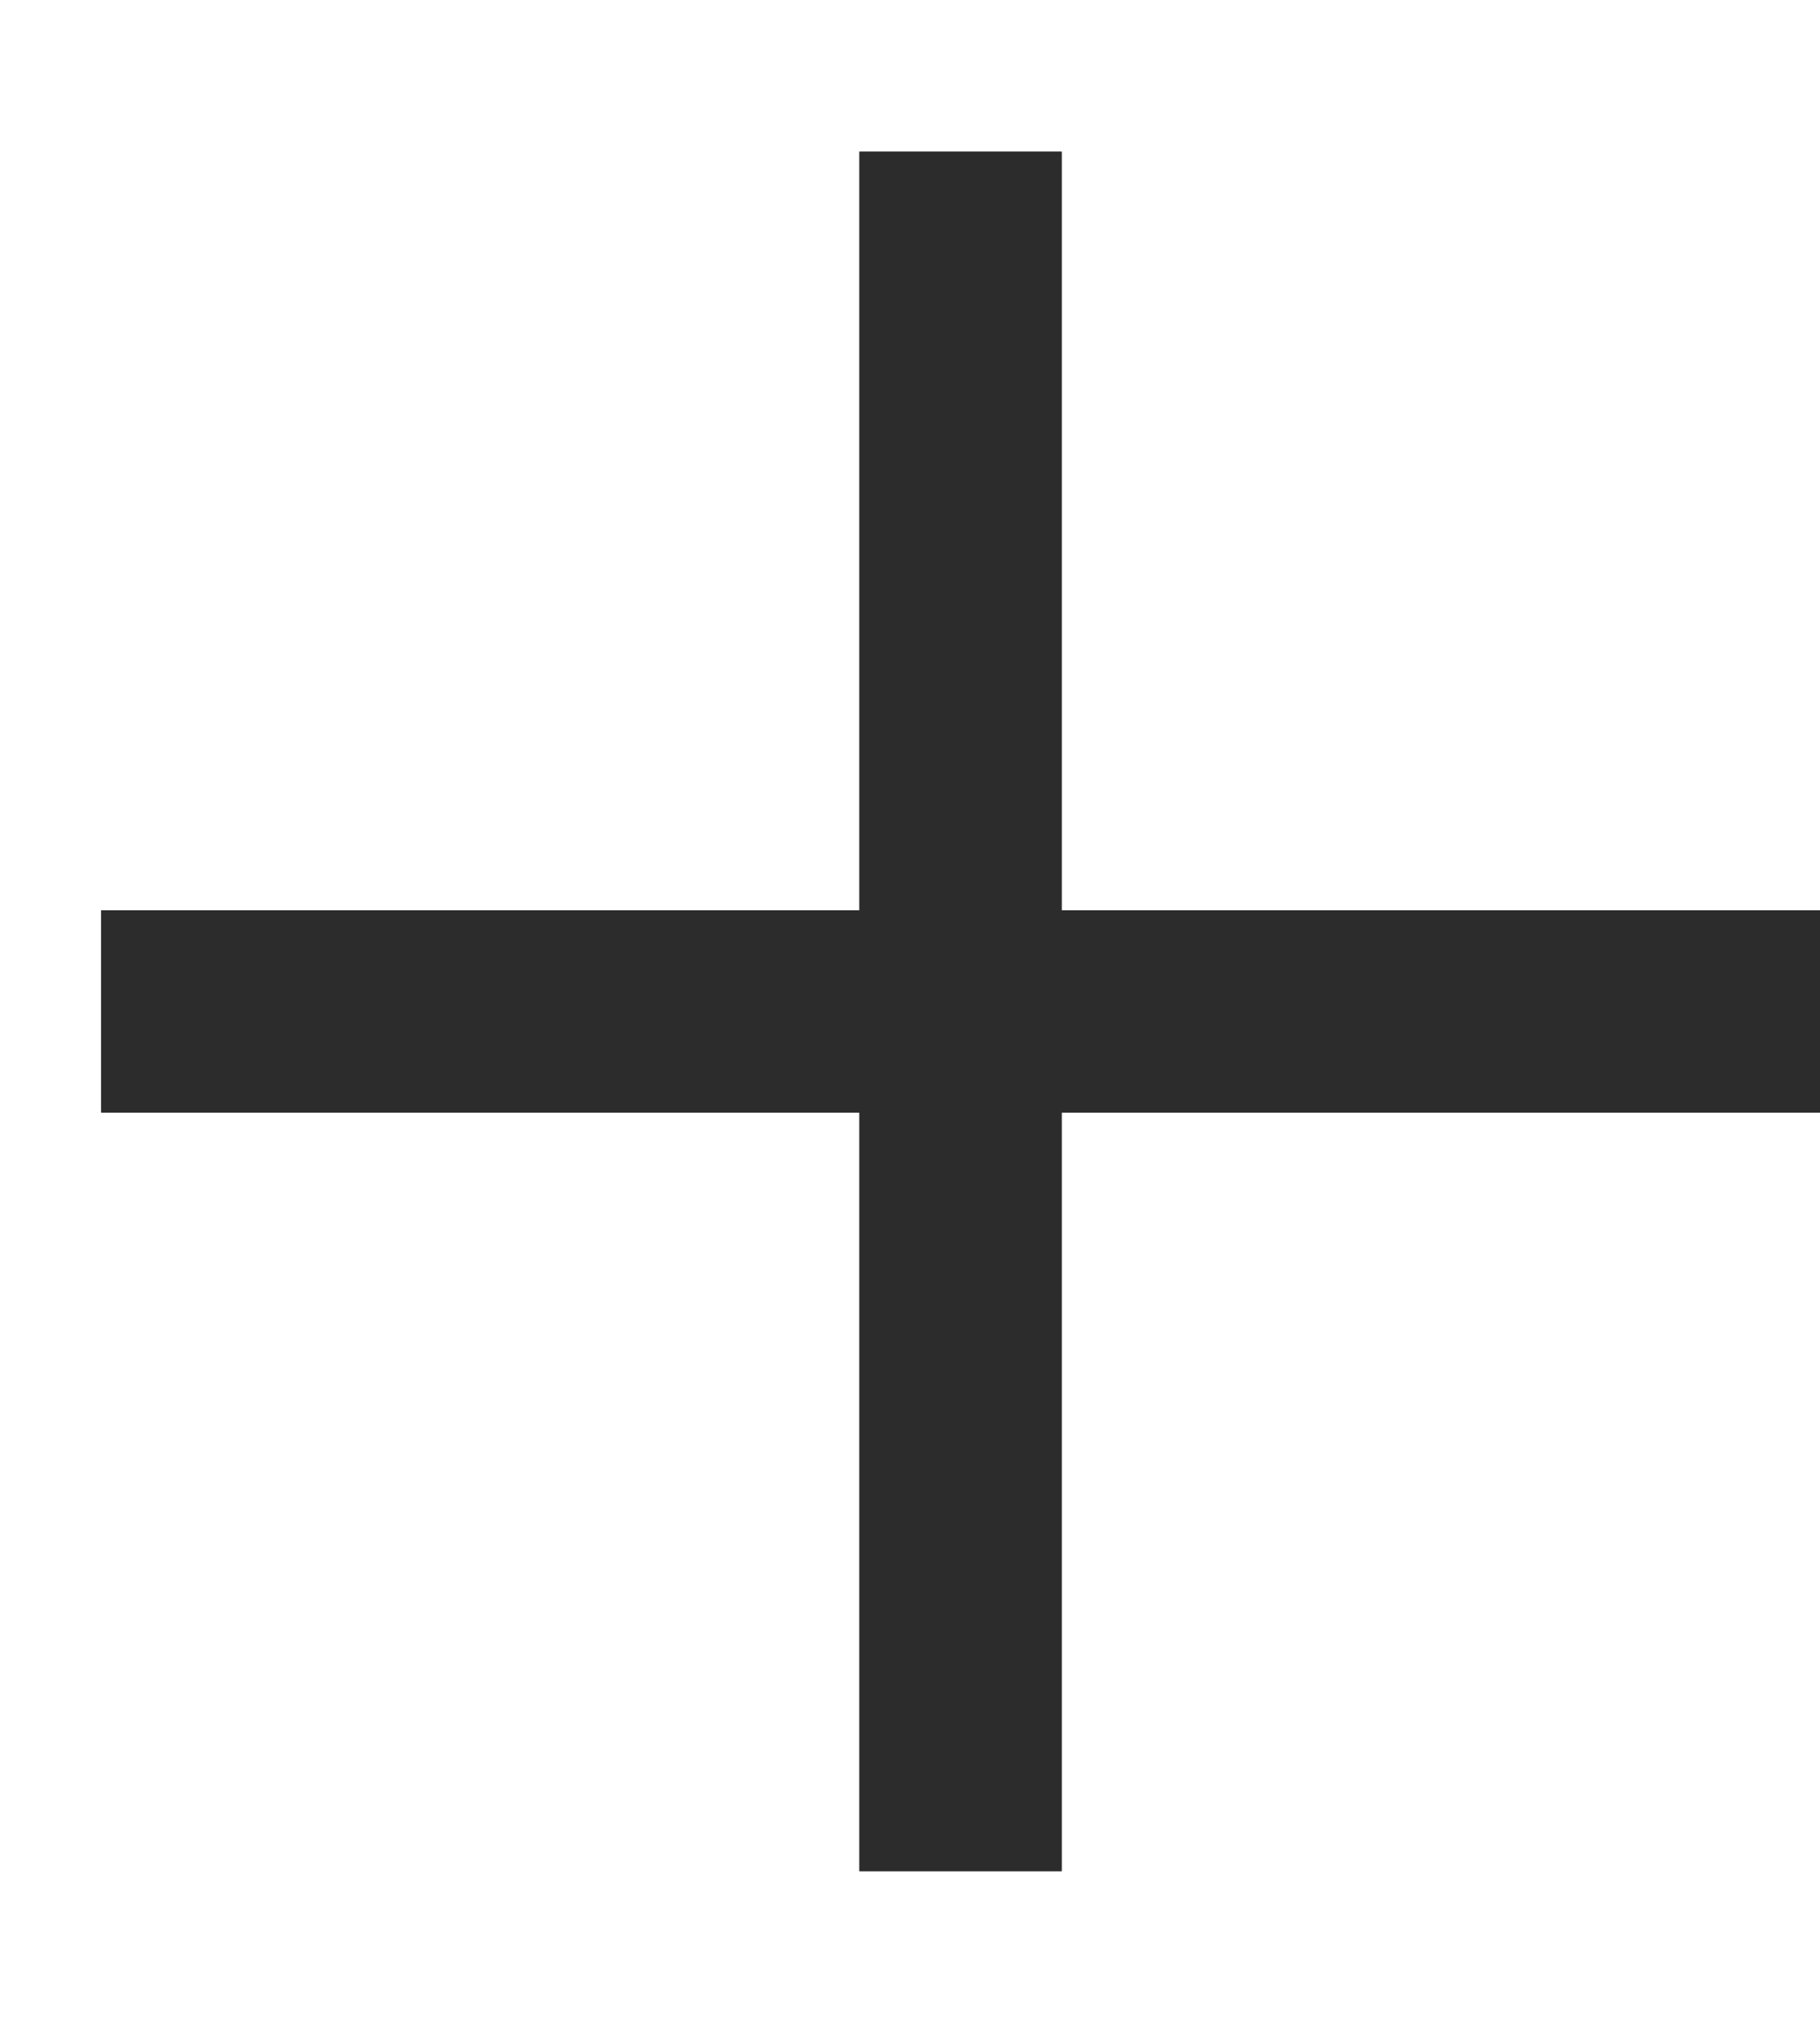 <?xml version="1.0" encoding="UTF-8"?> <svg xmlns="http://www.w3.org/2000/svg" width="9" height="10" viewBox="0 0 9 10" fill="none"><path d="M9 5L0.5 5" stroke="#2C2C2C"></path><path d="M9 5L0.5 5" stroke="#2C2C2C"></path><path d="M4.75 0.75L4.75 9.25" stroke="#2C2C2C"></path><path d="M4.75 0.75L4.75 9.25" stroke="#2C2C2C"></path></svg> 
